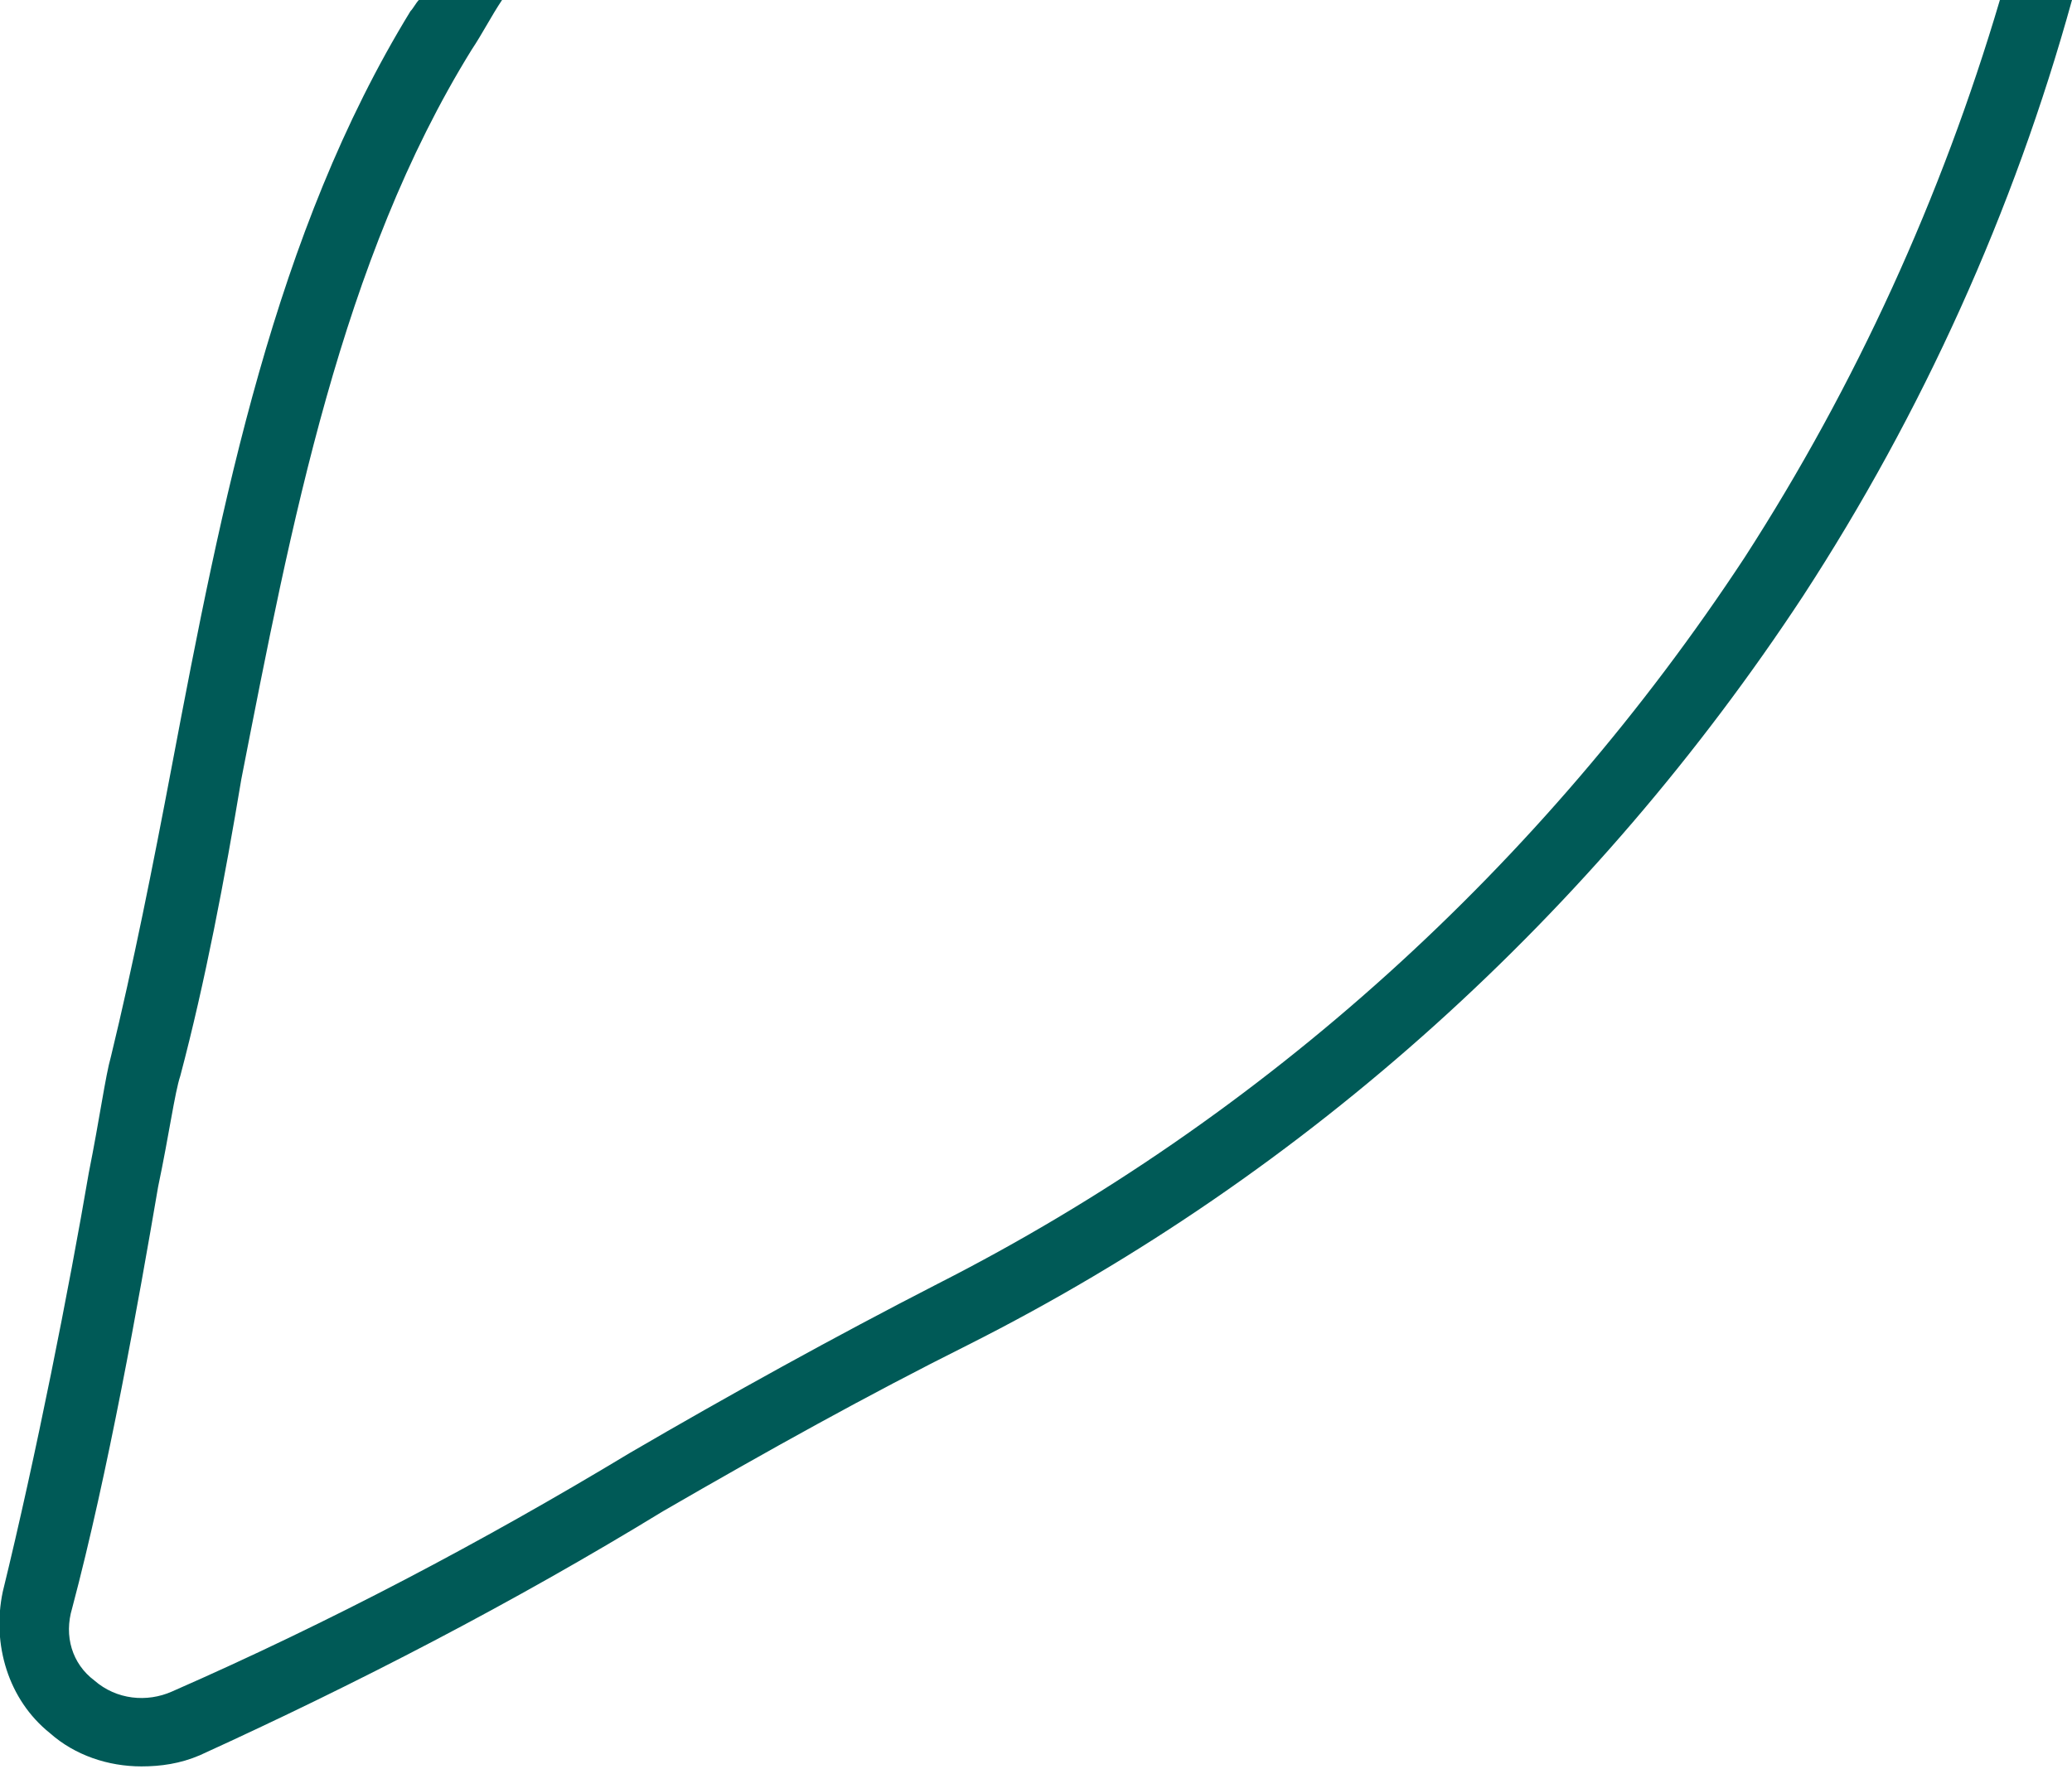 <?xml version="1.0" encoding="utf-8"?>
<!-- Generator: Adobe Illustrator 28.0.0, SVG Export Plug-In . SVG Version: 6.00 Build 0)  -->
<svg version="1.1" id="Groupe_869" xmlns="http://www.w3.org/2000/svg" xmlns:xlink="http://www.w3.org/1999/xlink" x="0px" y="0px"
	 viewBox="0 0 74.7 63.8" enable-background="new 0 0 74.7 63.8" xml:space="preserve">
<path id="Tracé_2547" fill="#005A57" d="M1.8,62.5c0.9,0.8,2.1,1.2,3.3,1.2c0.7,0,1.4-0.1,2.1-0.4c5.7-2.6,11.3-5.5,16.7-8.8
	c3.8-2.2,7.4-4.2,11-6C47.2,42.3,57.5,32.9,65,21.5c4.3-6.6,7.6-13.9,9.7-21.5h-2.6c-2.1,7.1-5.2,13.9-9.2,20.1
	c-7.3,11.1-17.3,20.2-29.1,26.2c-3.7,1.9-7.5,4-11.1,6.1c-5.3,3.2-10.8,6.1-16.5,8.6c-0.9,0.4-2,0.3-2.8-0.4C2.6,60,2.3,59,2.6,58
	C3.9,53.1,5,46.9,5.7,42.8c0.4-1.9,0.6-3.4,0.8-4c0.9-3.4,1.6-7.1,2.2-10.7c1.8-9.2,3.6-18.7,8.3-26.3c0.4-0.6,0.7-1.2,1.1-1.8h-3
	c-0.1,0.1-0.2,0.3-0.3,0.4c-4.9,8-6.8,17.7-8.6,27.2c-0.7,3.7-1.4,7.2-2.2,10.5c-0.2,0.7-0.4,2.2-0.8,4.2
	c-0.7,4.1-1.9,10.2-3.1,15.1C-0.3,59.3,0.3,61.3,1.8,62.5"/>
</svg>
